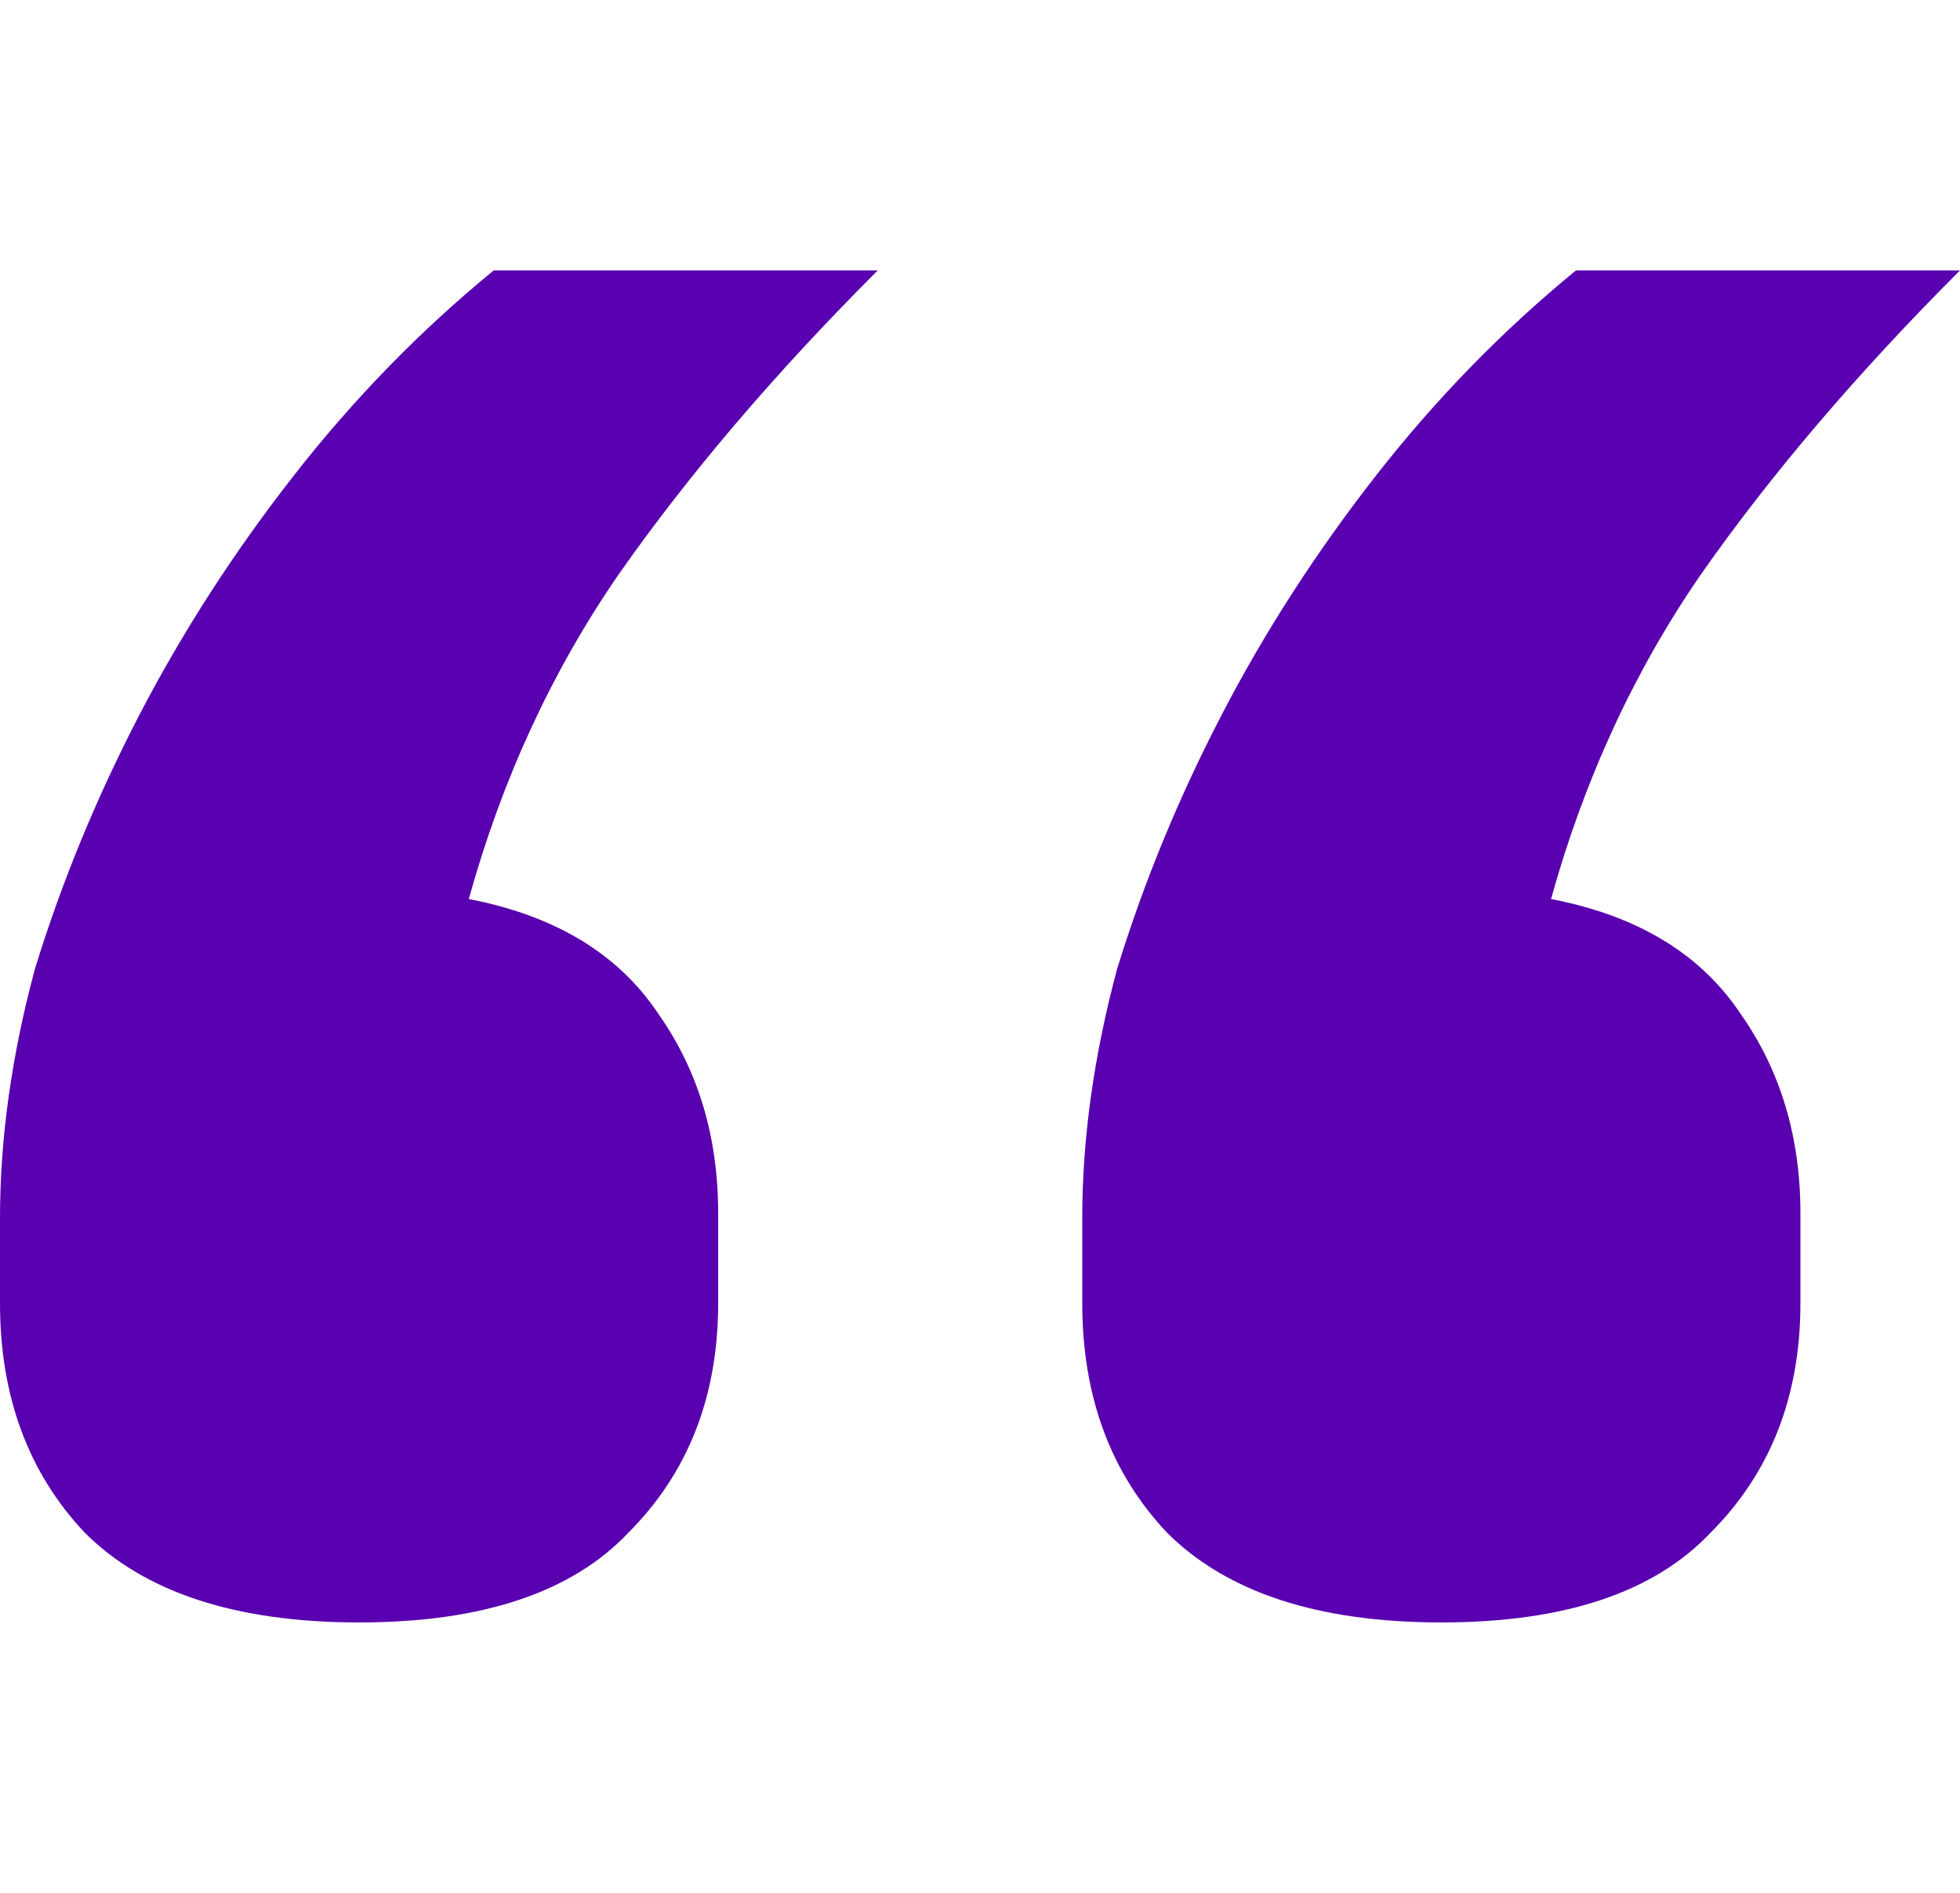 <svg xmlns="http://www.w3.org/2000/svg" width="29" height="28" viewBox="0 0 29 28" fill="none"><path d="M5.313 24C3.493 24 2.14 23.557 1.254 22.672C0.418 21.786 0 20.654 0 19.277V18.022C0 16.841 0.172 15.611 0.517 14.332C0.91 13.053 1.427 11.798 2.066 10.568C2.706 9.338 3.468 8.157 4.354 7.026C5.239 5.894 6.223 4.886 7.305 4H12.987C11.462 5.525 10.183 7.026 9.15 8.502C8.166 9.929 7.428 11.528 6.936 13.299C8.215 13.545 9.15 14.111 9.74 14.996C10.331 15.833 10.626 16.817 10.626 17.948V19.277C10.626 20.654 10.183 21.786 9.298 22.672C8.461 23.557 7.133 24 5.313 24ZM21.326 24C19.506 24 18.153 23.557 17.267 22.672C16.431 21.786 16.013 20.654 16.013 19.277V18.022C16.013 16.841 16.185 15.611 16.529 14.332C16.923 13.053 17.439 11.798 18.079 10.568C18.718 9.338 19.481 8.157 20.366 7.026C21.252 5.894 22.236 4.886 23.318 4H29C27.475 5.525 26.196 7.026 25.163 8.502C24.179 9.929 23.441 11.528 22.949 13.299C24.228 13.545 25.163 14.111 25.753 14.996C26.343 15.833 26.639 16.817 26.639 17.948V19.277C26.639 20.654 26.196 21.786 25.31 22.672C24.474 23.557 23.146 24 21.326 24Z" fill="#5900B1"></path></svg>